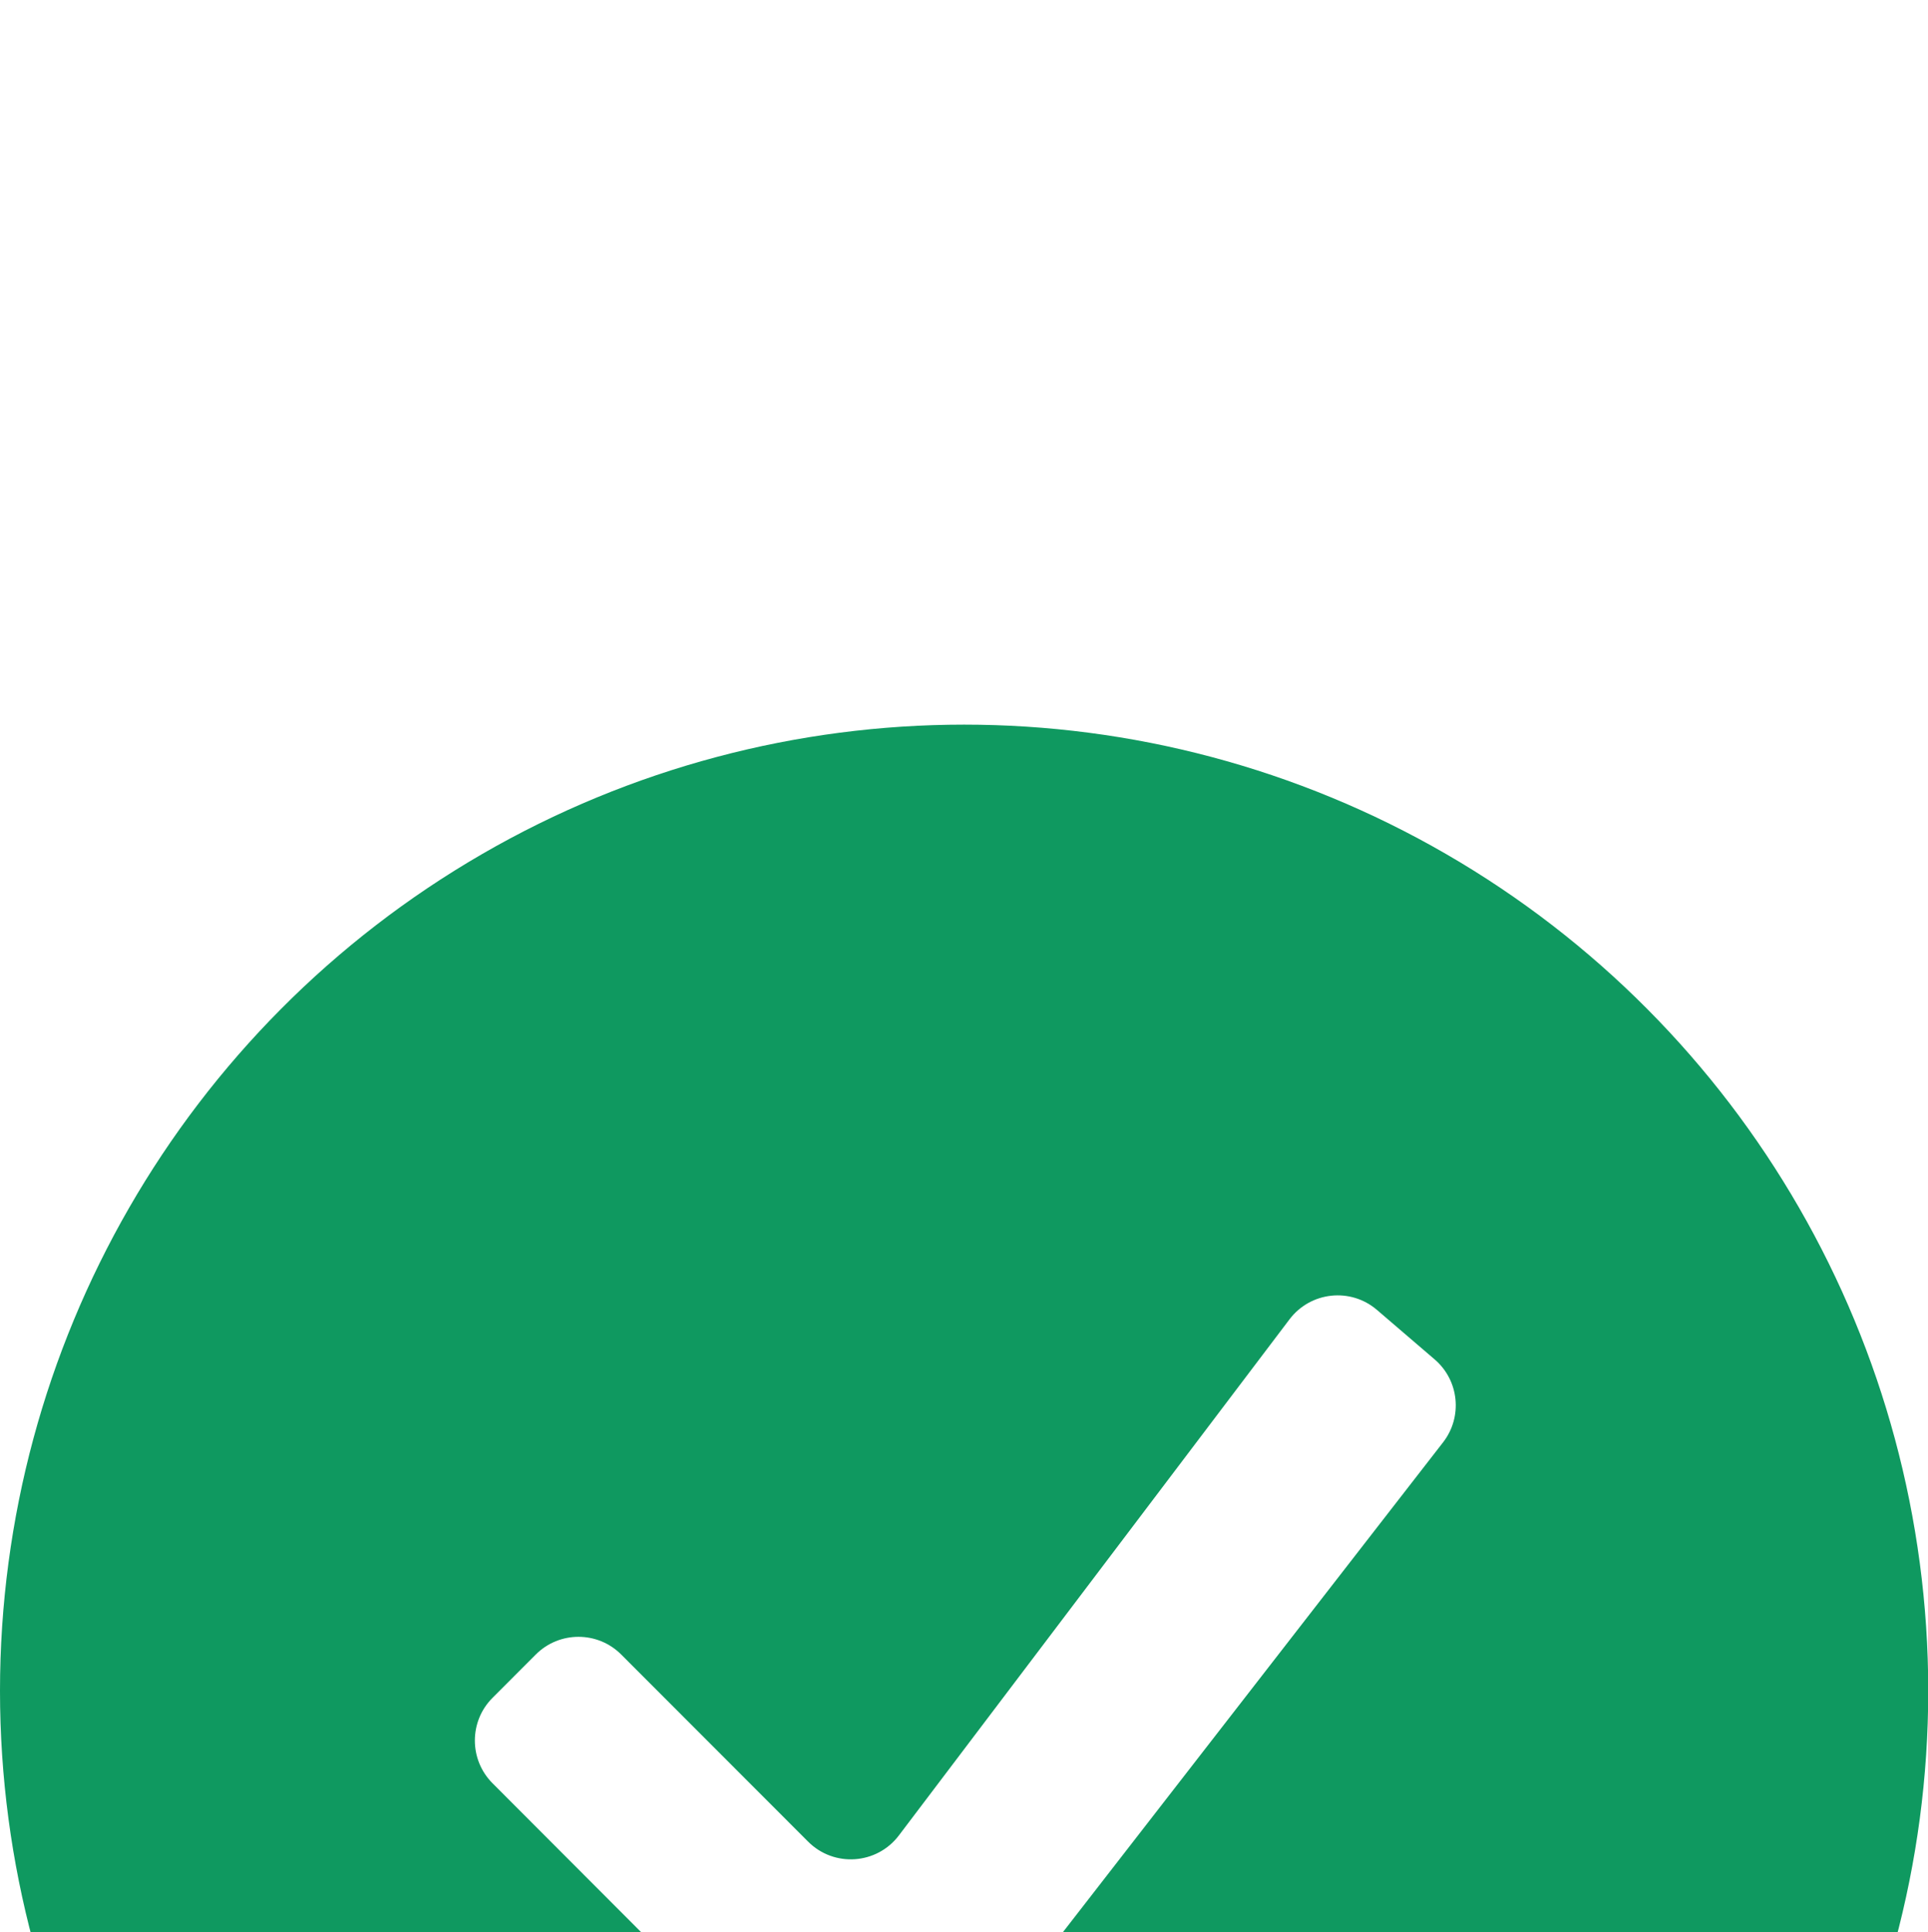 <svg xmlns="http://www.w3.org/2000/svg" fill="none" viewBox="36 24 31.93 32">
<g filter="url(#filter0_d_132_24509)">
<ellipse cx="51.967" cy="40" rx="15.967" ry="16" fill="#0F9960"/>
<g clip-path="url(#clip0_132_24509)">
<path d="M58.805 33.693C58.368 33.317 57.704 33.388 57.356 33.848L50.887 42.394C50.521 42.878 49.812 42.927 49.383 42.497L46.288 39.399C45.898 39.008 45.263 39.008 44.873 39.399L44.156 40.117C43.767 40.507 43.767 41.139 44.156 41.53L49.745 47.13C50.17 47.556 50.873 47.513 51.243 47.037L59.899 35.885C60.226 35.464 60.165 34.861 59.761 34.513L58.805 33.693Z" fill="white"/>
</g>
</g>
<defs>
<filter id="filter0_d_132_24509" x="0" y="0" width="103.934" height="104" filterUnits="userSpaceOnUse" color-interpolation-filters="sRGB">
<feFlood flood-opacity="0" result="BackgroundImageFix"/>
<feColorMatrix in="SourceAlpha" type="matrix" values="0 0 0 0 0 0 0 0 0 0 0 0 0 0 0 0 0 0 127 0" result="hardAlpha"/>
<feOffset dy="12"/>
<feGaussianBlur stdDeviation="18"/>
<feColorMatrix type="matrix" values="0 0 0 0 0 0 0 0 0 0 0 0 0 0 0 0 0 0 0.08 0"/>
<feBlend mode="normal" in2="BackgroundImageFix" result="effect1_dropShadow_132_24509"/>
<feBlend mode="normal" in="SourceGraphic" in2="effect1_dropShadow_132_24509" result="shape"/>
</filter>
<clipPath id="clip0_132_24509">
<rect x="43.451" y="32" width="17.032" height="17.067" rx="0.5" fill="white"/>
</clipPath>
</defs>
</svg>